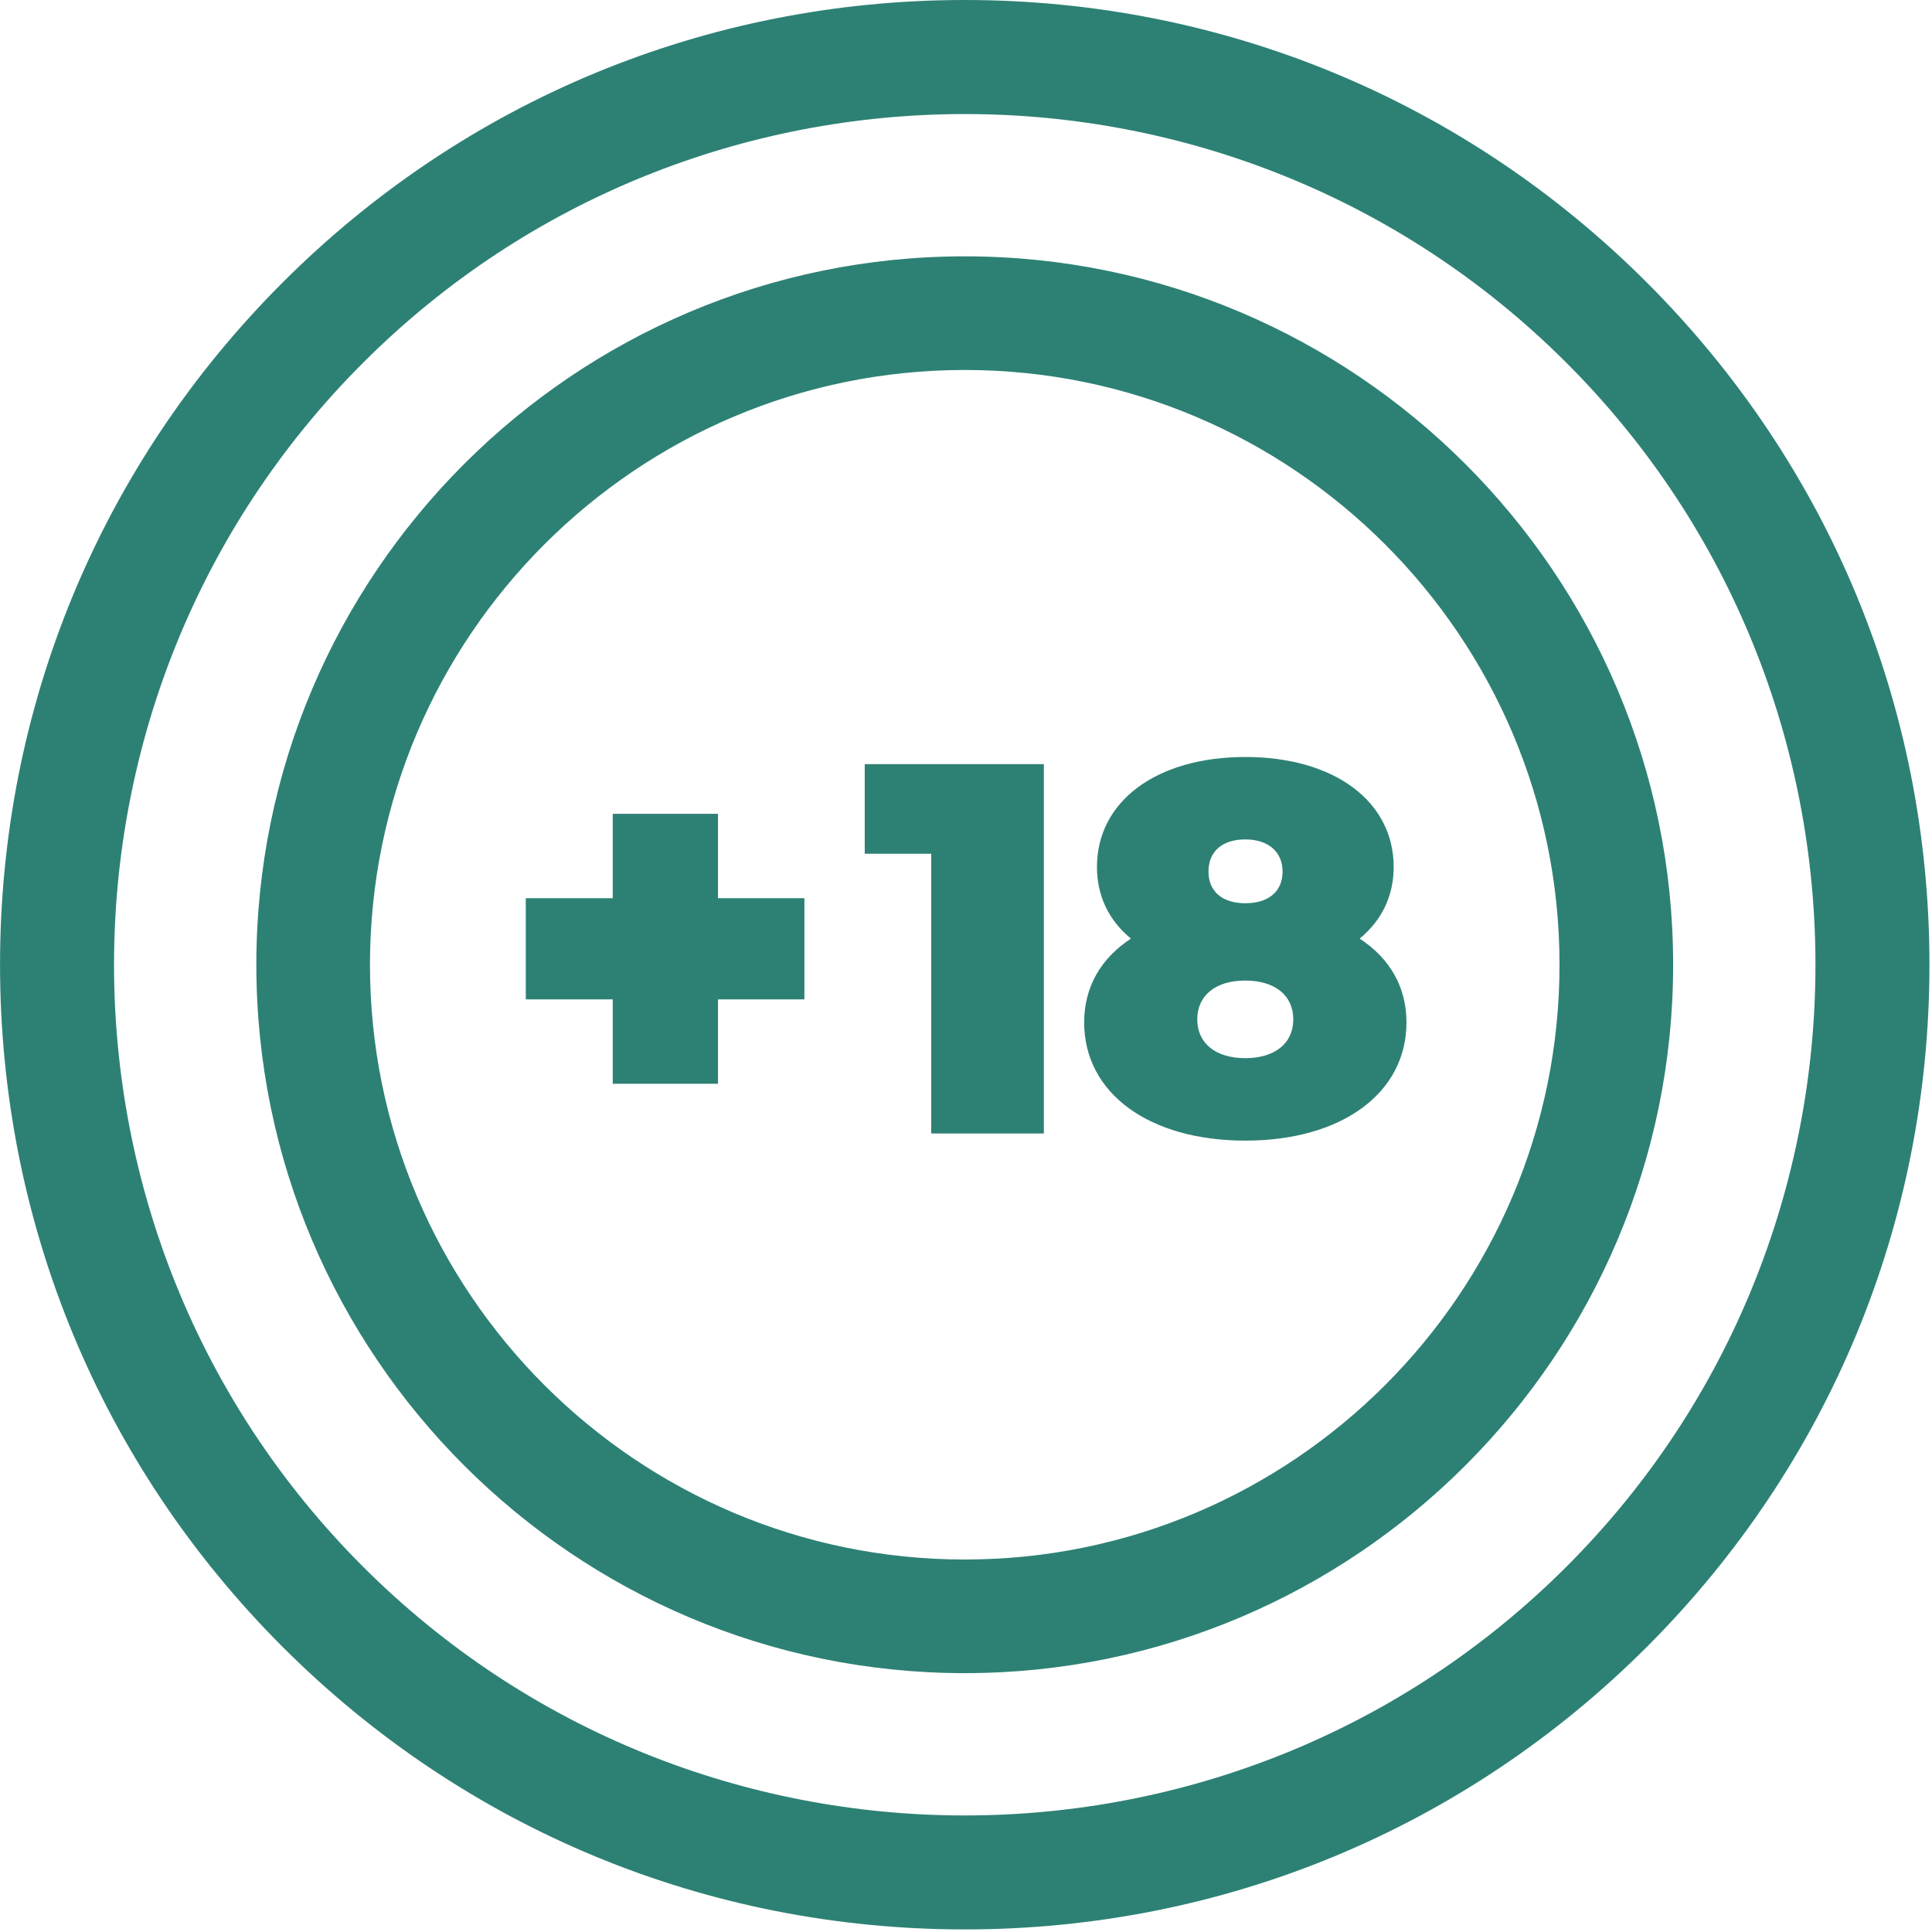<?xml version="1.0" encoding="UTF-8"?> <svg xmlns="http://www.w3.org/2000/svg" height="60" viewBox="0 0 60 60" width="60"><path d="m29.961 0c8.003 0 15.527 3.116 21.185 8.775 5.659 5.659 8.775 13.183 8.775 21.185s-3.116 15.527-8.775 21.185c-5.659 5.659-13.183 8.775-21.185 8.775s-15.527-3.116-21.185-8.775c-5.659-5.659-8.775-13.183-8.775-21.185s3.116-15.527 8.775-21.185c5.659-5.659 13.183-8.775 21.185-8.775zm-0 3.542c-6.768 0-13.537 2.576-18.69 7.729-10.306 10.306-10.306 27.074 0 37.38 10.306 10.306 27.074 10.306 37.38 0 10.306-10.306 10.306-27.074 0-37.38-5.153-5.153-11.921-7.729-18.69-7.729zm0 4.419c12.131 0 22 9.869 22 22s-9.869 22-22 22-22-9.869-22-22 9.869-22 22-22zm0 3.529c-10.185 0-18.471 8.286-18.471 18.471s8.286 18.471 18.471 18.471 18.471-8.286 18.471-18.471-8.286-18.471-18.471-18.471zm8.713 12.019c2.756 0 4.608 1.373 4.608 3.416 0 .891-.364 1.655-1.056 2.224.952.624 1.453 1.52 1.453 2.604 0 2.195-2.011 3.67-5.005 3.67-2.993 0-5.004-1.475-5.004-3.67 0-1.084.501-1.98 1.452-2.604-.692-.569-1.055-1.332-1.055-2.224 0-2.043 1.852-3.416 4.607-3.416zm-6.256.222v11.47h-3.498v-8.687h-2.065v-2.783zm-10.12 1.543v2.62h2.684v3.142h-2.684v2.621h-3.269v-2.621h-2.7v-3.142h2.7v-2.62zm16.375 5.178c-.92 0-1.491.462-1.491 1.205 0 .743.571 1.205 1.491 1.205.92 0 1.491-.462 1.491-1.205 0-.743-.571-1.205-1.491-1.205zm0-4.383c-.715 0-1.142.373-1.142.999 0 .615.427.983 1.142.983.725 0 1.158-.367 1.158-.983 0-.616-.444-.999-1.158-.999z" fill="#2d8174" fill-rule="evenodd"></path></svg> 